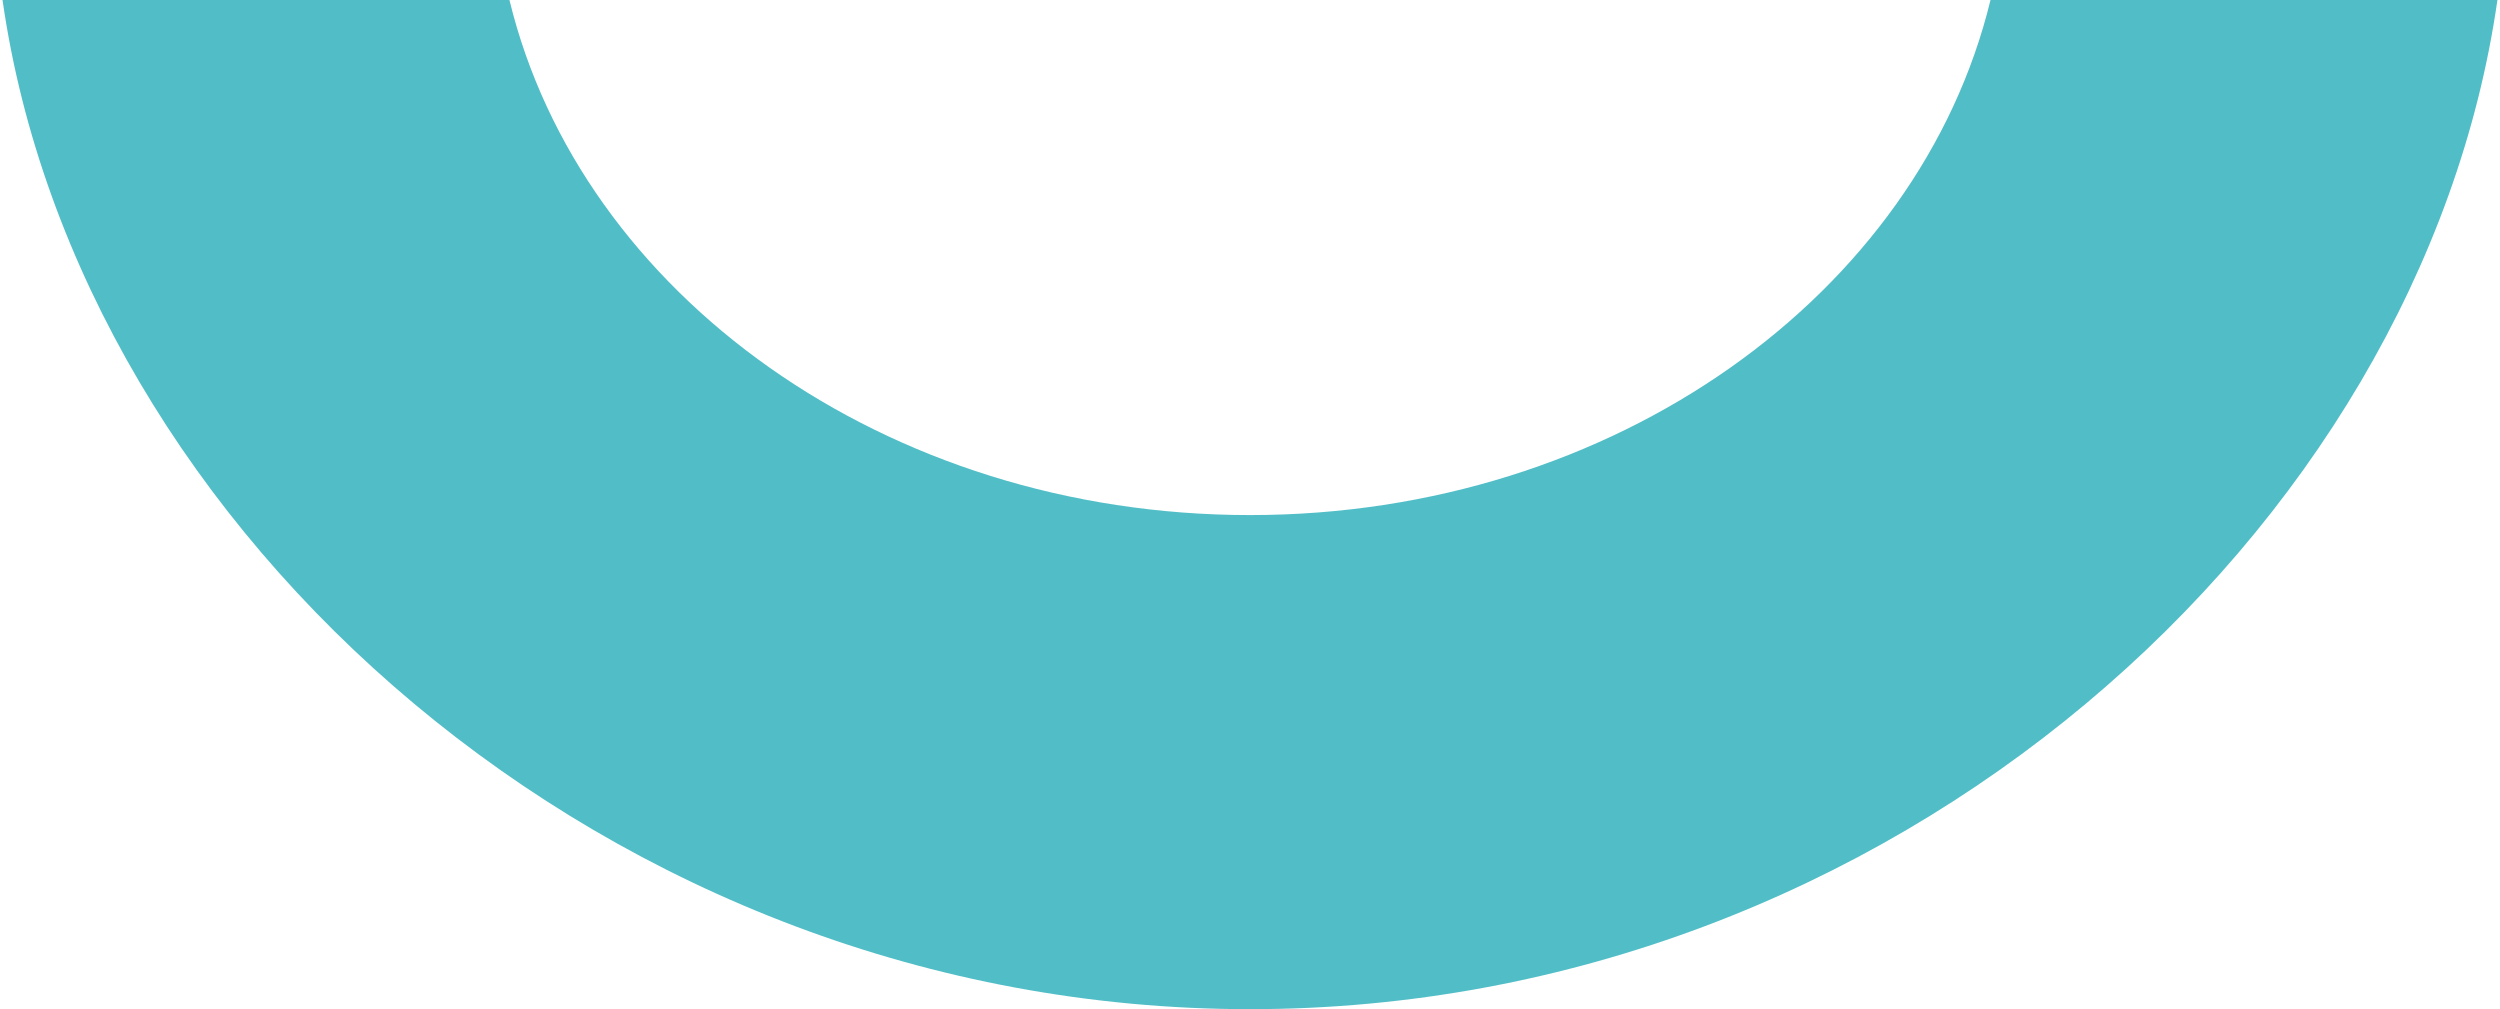 <?xml version="1.0" encoding="UTF-8"?>
<svg id="SVGDoc" width="218" height="88" xmlns="http://www.w3.org/2000/svg" version="1.1" xmlns:xlink="http://www.w3.org/1999/xlink" xmlns:avocode="https://avocode.com/" viewBox="0 0 218 88"><defs></defs><desc>Generated with Avocode.</desc><g><g><title>Fill 3</title><path d="M217.776,0c-6.632,46.323 -52.838,88 -108.779,88c-55.939,0 -102.145,-41.677 -108.777,-88h44.204c6.217,25.63 32.784,44.914 64.573,44.914c31.791,0 58.358,-19.284 64.575,-44.914z" fill="#51bec7" fill-opacity="1"></path></g></g></svg>